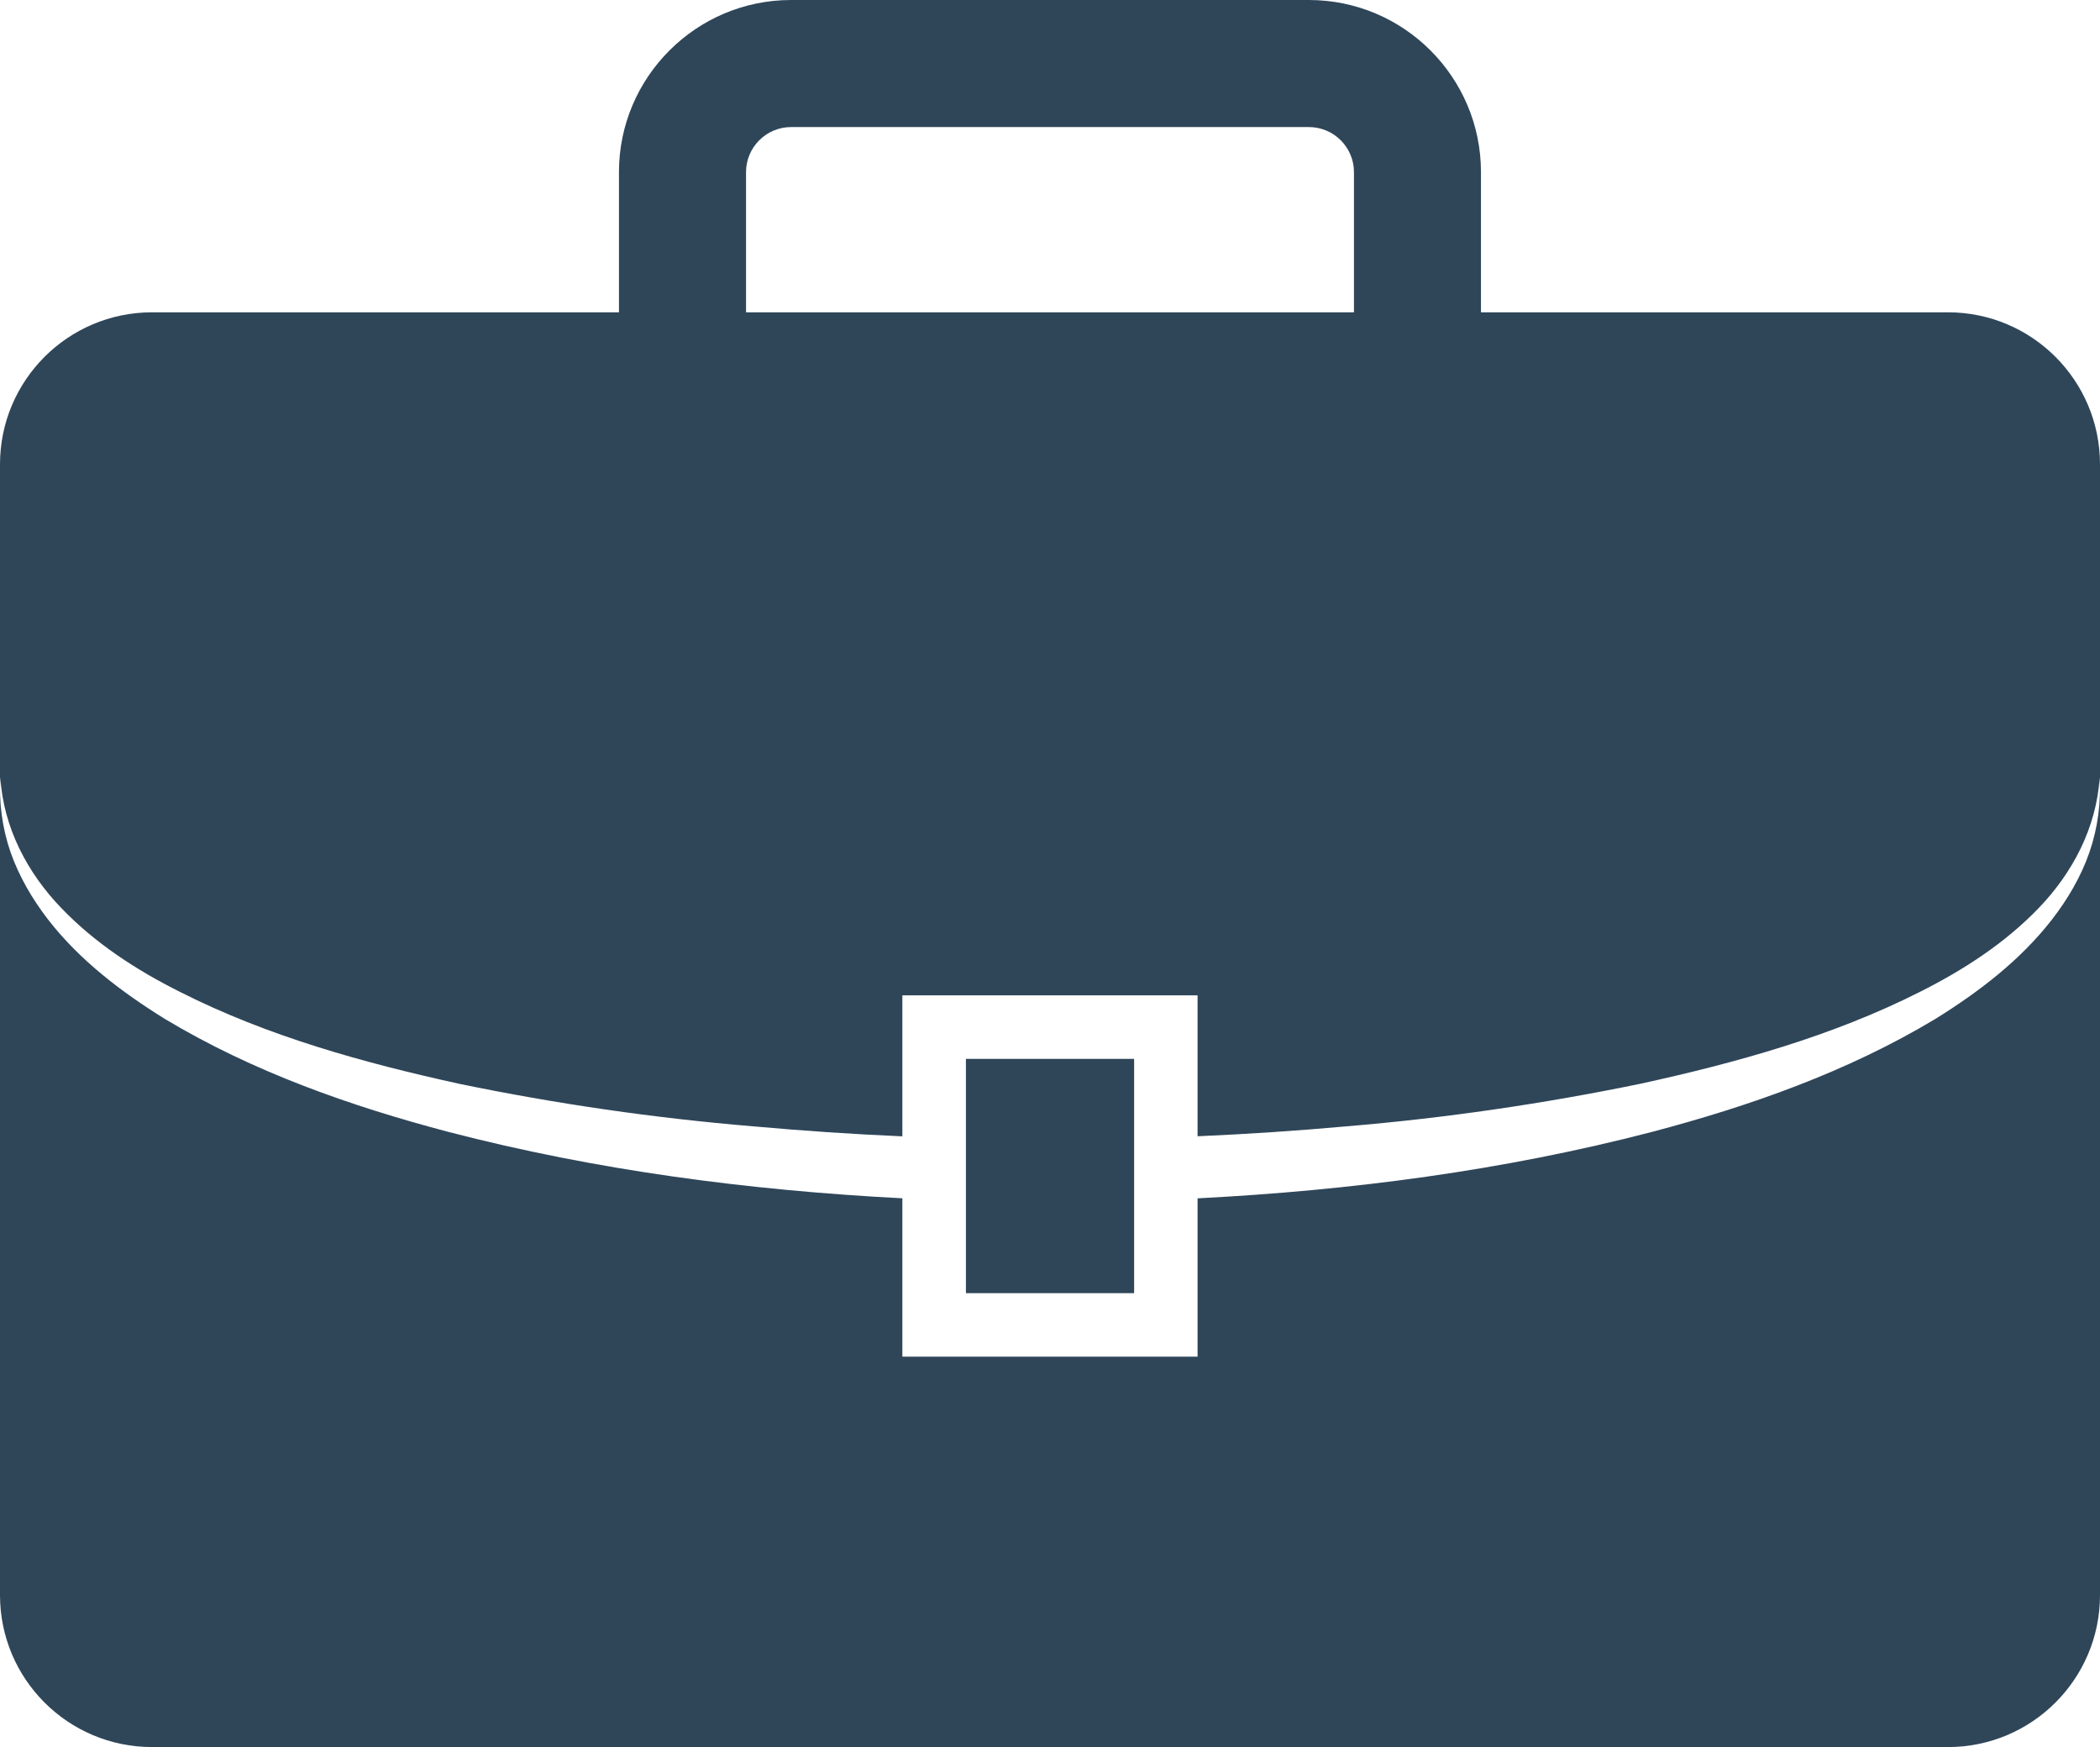 <?xml version="1.0" encoding="utf-8"?>
<!-- Generator: Adobe Illustrator 16.0.0, SVG Export Plug-In . SVG Version: 6.00 Build 0)  -->
<!DOCTYPE svg PUBLIC "-//W3C//DTD SVG 1.1//EN" "http://www.w3.org/Graphics/SVG/1.1/DTD/svg11.dtd">
<svg version="1.1" id="Vrstva_1" xmlns="http://www.w3.org/2000/svg" xmlns:xlink="http://www.w3.org/1999/xlink" x="0px" y="0px"
	 width="57.922px" height="48.193px" viewBox="0 0 57.922 48.193" enable-background="new 0 0 57.922 48.193" xml:space="preserve">
<g>
	<defs>
		<rect id="SVGID_1_" y="0" width="57.922" height="48.193"/>
	</defs>
	<clipPath id="SVGID_2_">
		<use xlink:href="#SVGID_1_"  overflow="visible"/>
	</clipPath>
	<path clip-path="url(#SVGID_2_)" fill="#2F4659" d="M53.728,8.615h-12.88V4.748C40.848,2.13,38.72,0,36.101,0H21.82
		c-2.617,0-4.748,2.13-4.748,4.748v3.867H4.196C1.878,8.615,0,10.493,0,12.809v31.192c0,2.315,1.878,4.192,4.196,4.192h49.532
		c2.316,0,4.194-1.877,4.194-4.192V12.809C57.922,10.493,56.044,8.615,53.728,8.615 M20.577,4.748c0-0.685,0.558-1.243,1.243-1.243
		h14.281c0.687,0,1.244,0.558,1.244,1.243v3.867H20.577V4.748z M57.631,23.509c-0.231,0.669-0.598,1.293-1.032,1.854
		c-0.876,1.13-2.027,2.005-3.226,2.749c-2.429,1.458-5.109,2.399-7.813,3.113c-4.106,1.068-8.311,1.615-12.529,1.831v4.368h-8.142
		v-4.369c-4.217-0.218-8.42-0.765-12.527-1.833c-2.704-0.714-5.383-1.655-7.812-3.113c-1.196-0.743-2.351-1.616-3.227-2.747
		c-0.433-0.562-0.798-1.186-1.032-1.854C0.06,22.838-0.032,22.13,0.01,21.441c0.082,1.393,0.755,2.649,1.682,3.608
		c0.928,0.969,2.072,1.712,3.275,2.314c2.412,1.221,5.057,1.955,7.71,2.536c2.668,0.551,5.372,0.944,8.096,1.171
		c1.369,0.123,2.742,0.217,4.116,0.276v-3.89h8.142v3.888c1.376-0.06,2.749-0.151,4.119-0.275c2.721-0.227,5.428-0.624,8.094-1.173
		c2.655-0.581,5.297-1.314,7.711-2.535c1.203-0.604,2.346-1.344,3.277-2.313c0.924-0.958,1.598-2.216,1.68-3.607
		C57.953,22.131,57.862,22.838,57.631,23.509"/>
	<polygon clip-path="url(#SVGID_2_)" fill="#2F4659" points="26.642,31.401 26.642,33.127 26.642,35.672 31.281,35.672 
		31.281,33.127 31.281,31.399 31.281,29.209 26.642,29.209 	"/>
</g>
</svg>
